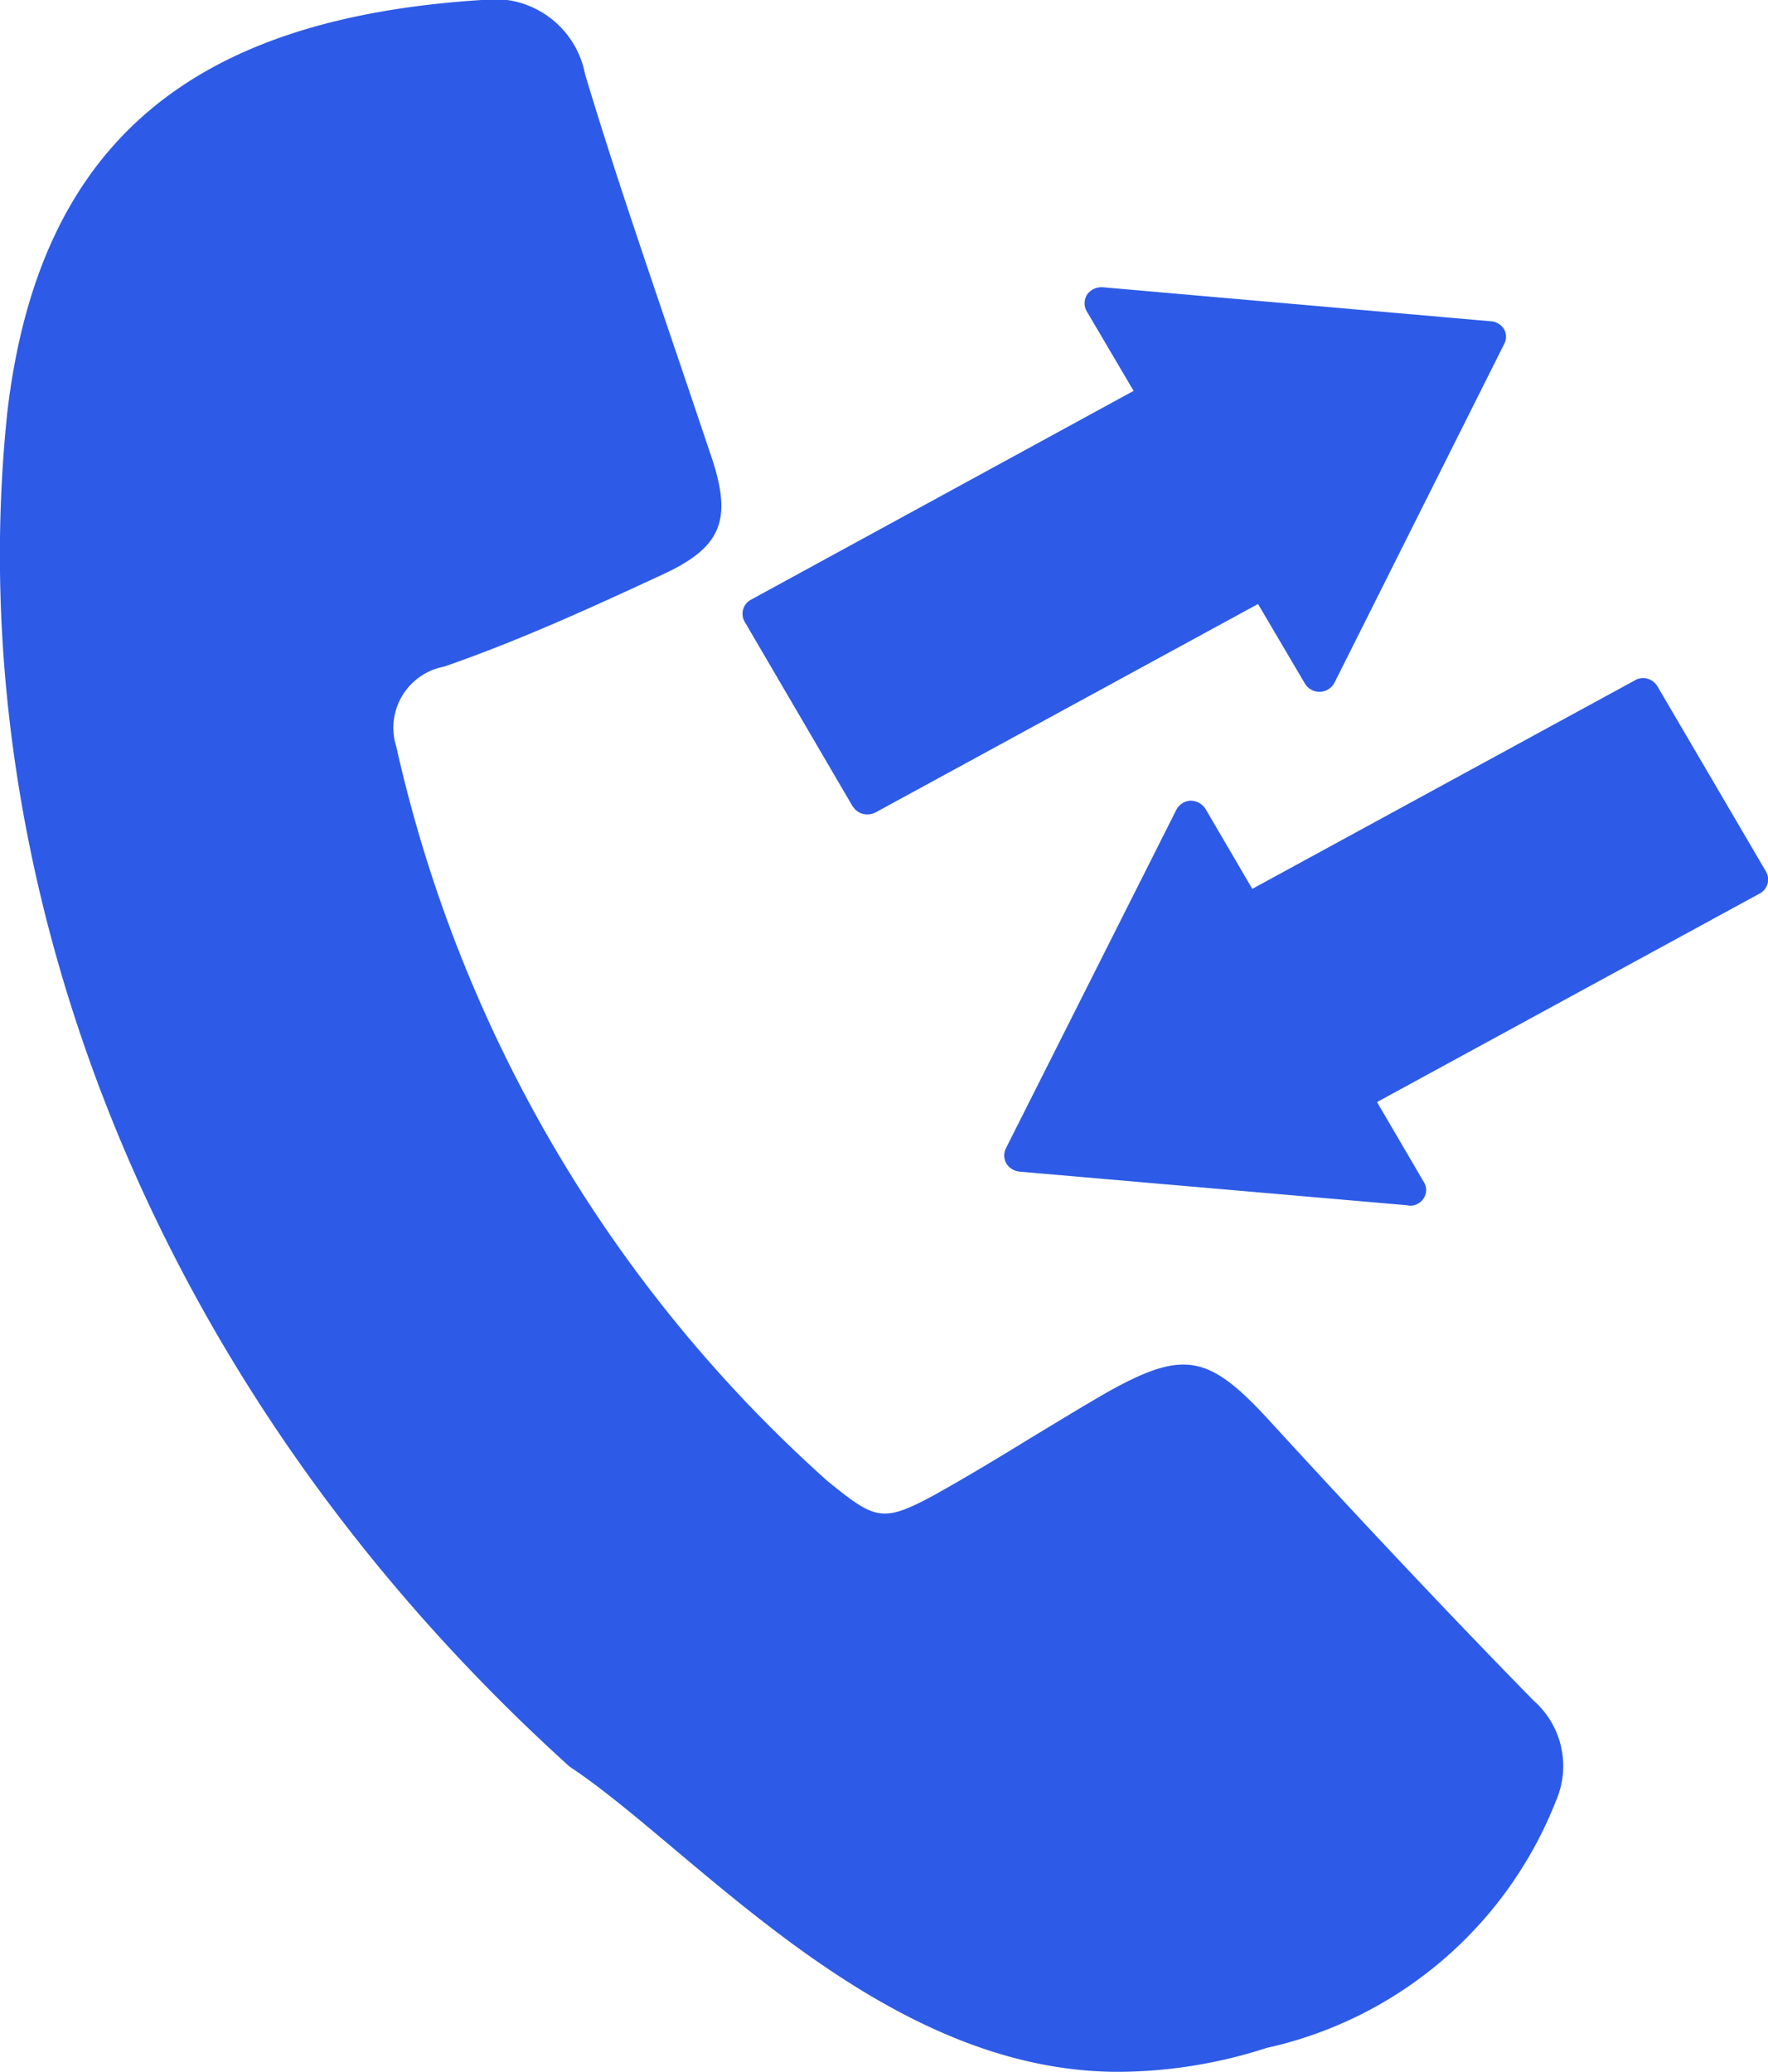 <svg id="View_call_history" data-name="View call history" xmlns="http://www.w3.org/2000/svg" width="22.181" height="26" viewBox="0 0 22.181 26">
  <path id="Union_7" data-name="Union 7" d="M7.146,22.165C1.715,17.253-.5,10.8.092,5.17.494,1.756,2.444.231,6.04,0a1.159,1.159,0,0,1,1.3.93c.417,1.391.883,2.709,1.6,4.846.244.76.1,1.093-.614,1.426l-.08.037c-.862.4-1.759.808-2.675,1.125a.78.78,0,0,0-.6,1,17.474,17.474,0,0,0,5.414,9.221c.593.479.681.524,1.317.183.408-.227.82-.475,1.216-.719.324-.195.648-.394.972-.581.947-.528,1.262-.479,2,.317.9.983,2.1,2.275,3.349,3.55h0a1.093,1.093,0,0,1,.282,1.259,5.075,5.075,0,0,1-3.63,3.1,6.1,6.1,0,0,1-1.851.3C11.039,26,8.711,23.2,7.146,22.165Zm10.512-7.043L12.791,14.7a.221.221,0,0,1-.164-.1.205.205,0,0,1-.008-.191l2.137-4.245a.21.21,0,0,1,.181-.118.221.221,0,0,1,.189.106l.585,1,4.8-2.616a.2.2,0,0,1,.16-.02.213.213,0,0,1,.126.1l1.359,2.319a.2.2,0,0,1-.08.276h0l-4.8,2.616.585,1a.185.185,0,0,1,0,.207.2.2,0,0,1-.177.093Zm-6.958-5L9.342,7.8a.2.2,0,0,1,.08-.276l4.8-2.62-.589-1a.2.2,0,0,1,.008-.211.221.221,0,0,1,.194-.089l4.871.427a.209.209,0,0,1,.164.1.194.194,0,0,1,0,.187L16.742,8.566a.213.213,0,0,1-.37.012l-.589-1-4.8,2.616a.237.237,0,0,1-.105.024A.21.21,0,0,1,10.7,10.118Z" transform="translate(0 0)" fill="#2d5be7"/>
</svg>
